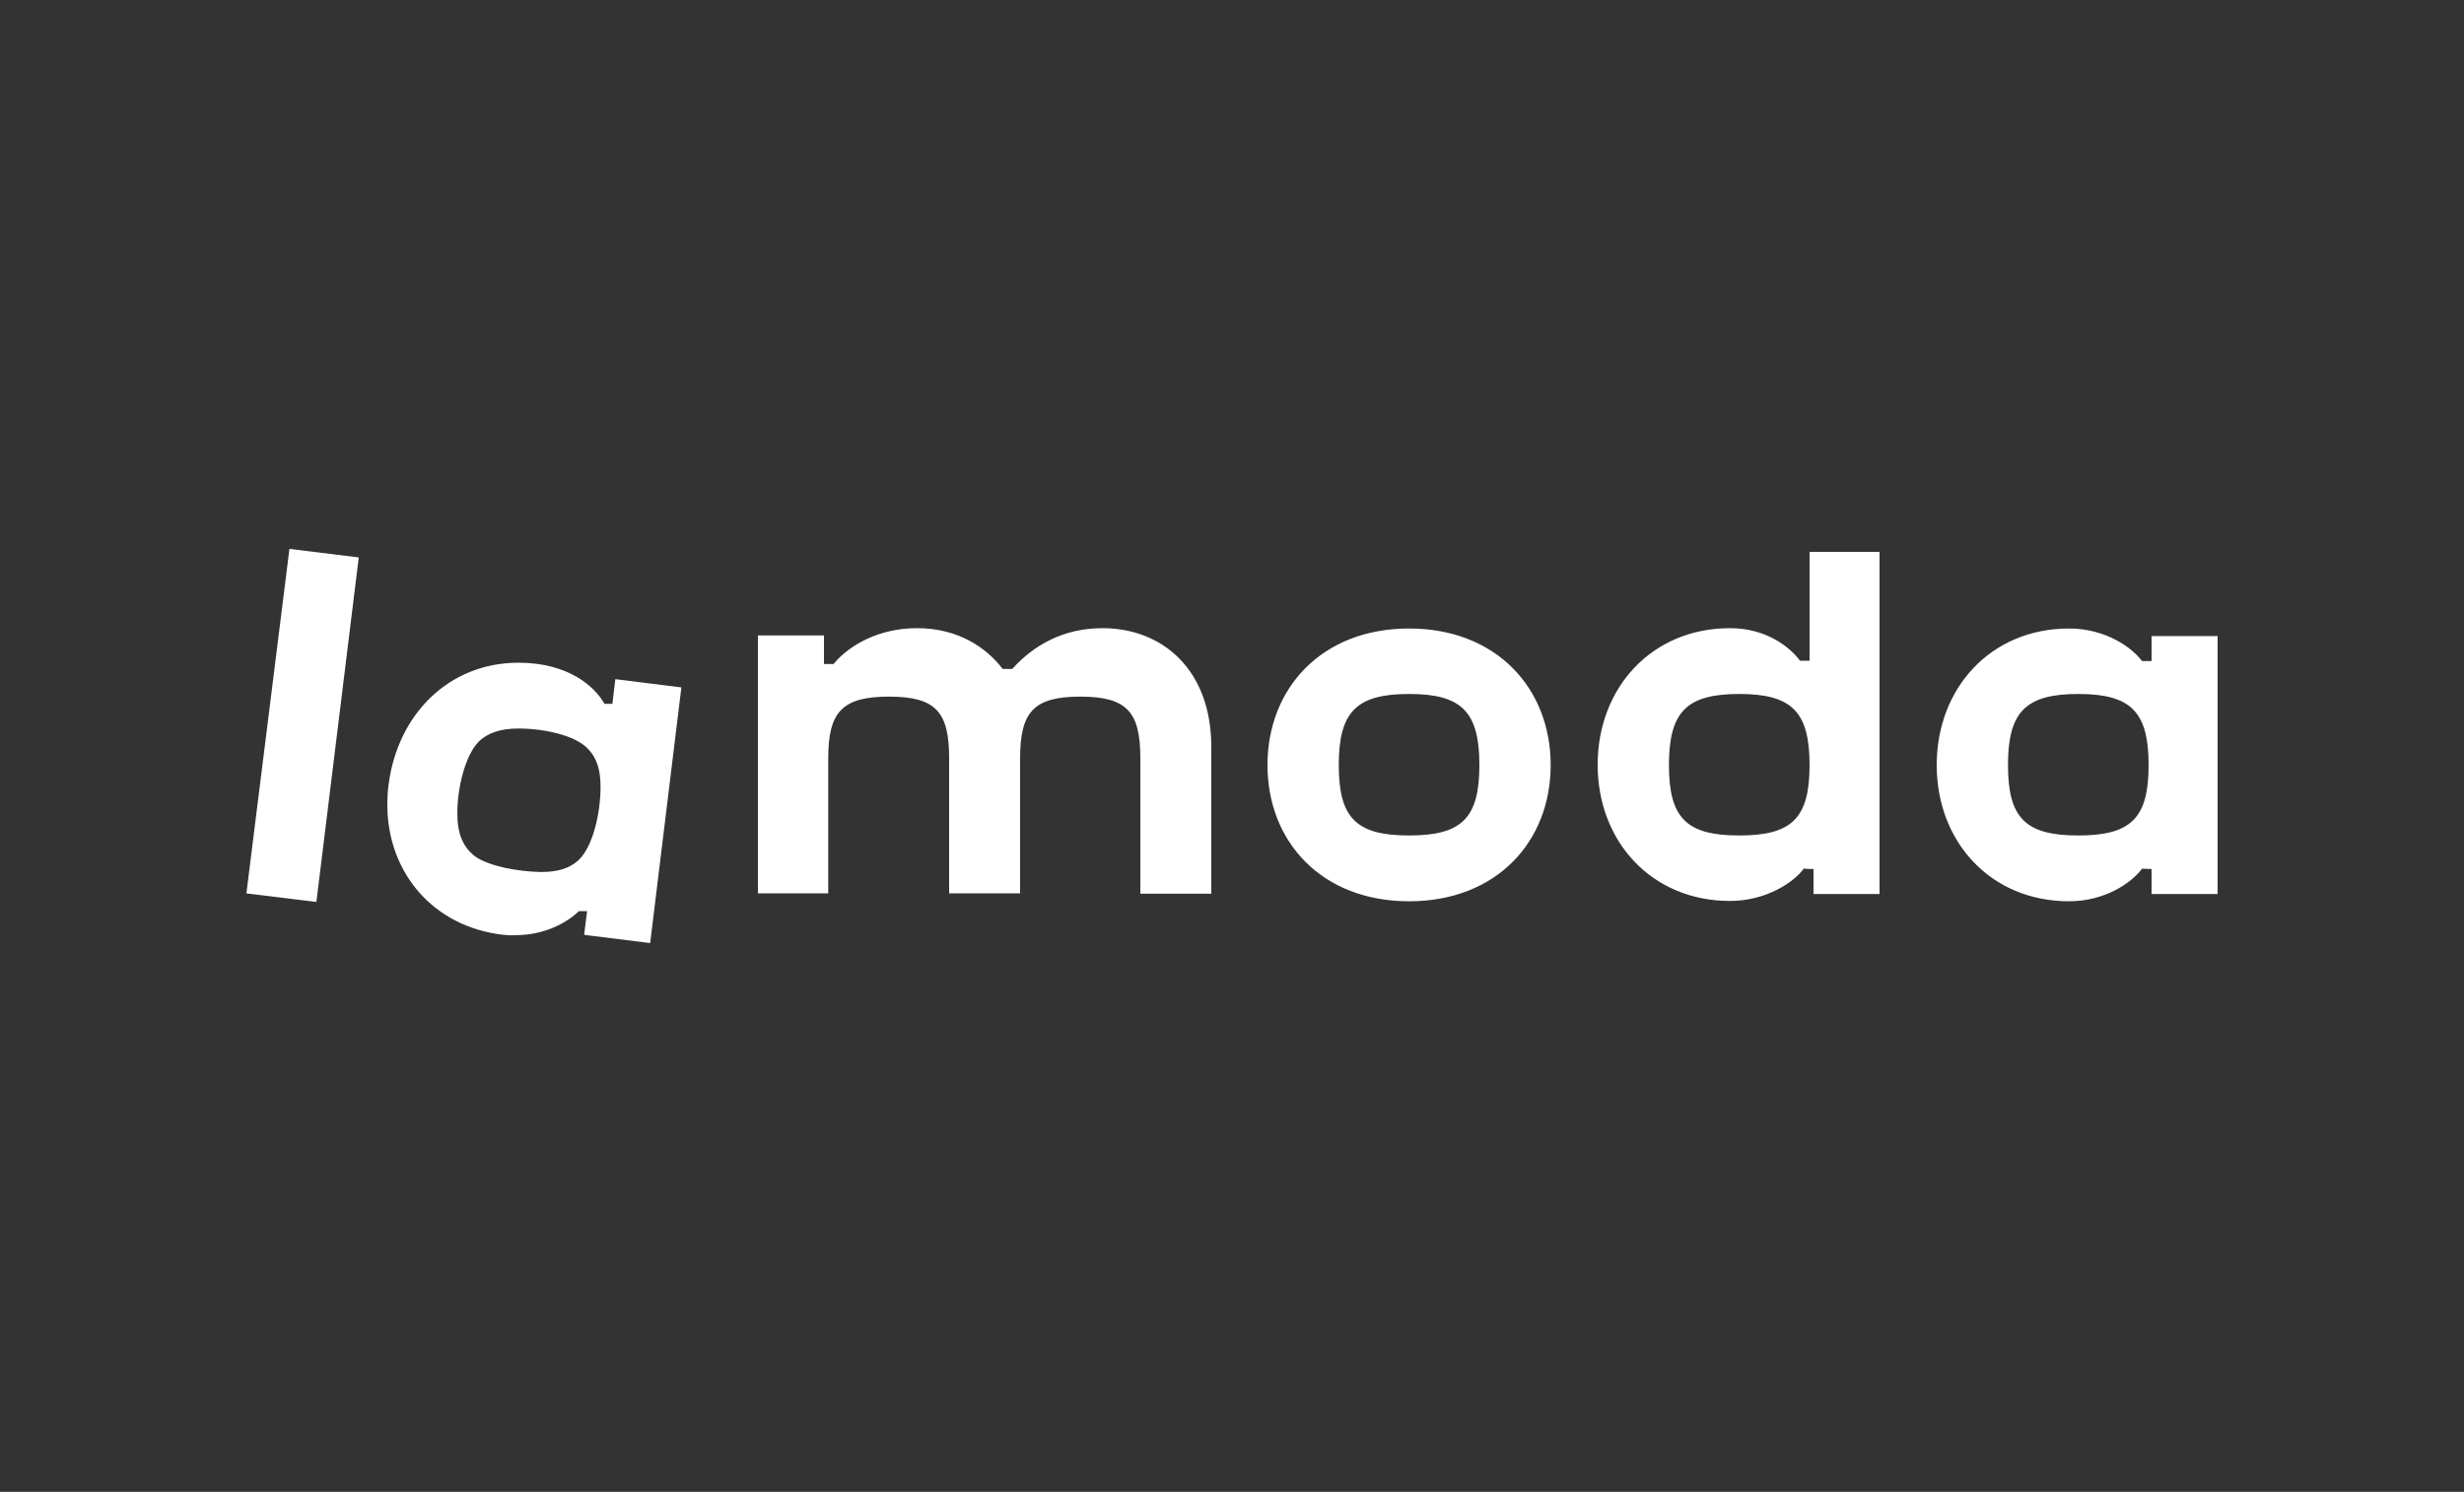 <svg width="180" height="109" viewBox="0 0 180 109" fill="none" xmlns="http://www.w3.org/2000/svg">
<rect x="0" y="0" width="180" height="109" fill="#333333" stroke="none"/>
<path d="M83.304 65.296H88.488V54.574C88.488 48.9 84.888 45.895 80.544 45.895C77.664 45.895 75.504 47.145 73.944 48.876H73.248C72.072 47.338 70.032 45.895 66.984 45.895C64.224 45.895 62.04 47.121 60.888 48.516H60.192V46.424H55.368V65.272H60.504V55.415C60.504 52.05 61.488 50.896 64.944 50.896C68.4 50.896 69.336 52.05 69.336 55.415V65.272H74.52V55.415C74.52 52.05 75.48 50.896 78.912 50.896C82.368 50.896 83.304 52.05 83.304 55.415V65.296ZM34.752 62.603C33.84 61.93 33.408 60.944 33.408 59.43C33.408 57.531 33.984 55.223 34.944 54.213C35.616 53.54 36.576 53.227 37.872 53.227C39.72 53.227 42 53.708 42.936 54.694C43.584 55.343 43.872 56.232 43.872 57.483C43.872 59.285 43.368 61.81 42.24 62.867C41.592 63.444 40.752 63.709 39.528 63.709C37.872 63.685 35.784 63.3 34.752 62.603ZM42.888 66.57L42.672 68.301L47.496 68.902L49.776 50.222L44.952 49.621L44.736 51.424H44.16C43.44 50.15 41.52 48.419 37.872 48.419C32.808 48.419 29.064 52.17 28.392 57.29C28.32 57.795 28.296 58.3 28.296 58.805C28.296 63.709 31.608 67.724 36.792 68.301C37.08 68.325 37.368 68.349 37.656 68.325C39.816 68.325 41.448 67.387 42.288 66.57H42.888ZM151.824 61.041C147.96 61.041 146.688 59.766 146.688 55.896C146.688 52.025 147.96 50.703 151.824 50.703C155.688 50.703 156.96 52.025 156.96 55.896C156.96 59.766 155.688 61.041 151.824 61.041ZM127.056 61.041C123.192 61.041 121.92 59.766 121.92 55.896C121.92 52.025 123.192 50.703 127.056 50.703C130.92 50.703 132.192 52.025 132.192 55.896C132.192 59.766 130.92 61.041 127.056 61.041ZM102.936 61.041C99.072 61.041 97.8 59.766 97.8 55.896C97.8 52.025 99.072 50.703 102.936 50.703C106.8 50.703 108.072 52.025 108.072 55.896C108.072 59.766 106.8 61.041 102.936 61.041ZM21.144 40.102L18 65.272L23.112 65.897L26.208 40.727L21.144 40.102ZM157.176 63.492V65.32H162V46.472H157.176V48.299H156.48C155.712 47.266 153.768 45.919 151.152 45.919C145.416 45.919 141.48 50.294 141.48 55.896C141.48 61.497 145.416 65.849 151.152 65.849C153.768 65.849 155.712 64.502 156.48 63.468L157.176 63.492ZM102.936 45.919C96.552 45.919 92.592 50.294 92.592 55.896C92.592 61.497 96.552 65.849 102.936 65.849C109.32 65.849 113.28 61.497 113.28 55.896C113.28 50.294 109.32 45.919 102.936 45.919ZM132.48 63.492V65.32H137.304V40.318H132.192V48.275H131.496C130.728 47.242 129 45.895 126.384 45.895C120.648 45.895 116.712 50.27 116.712 55.872C116.712 61.473 120.648 65.824 126.384 65.824C129 65.824 131.04 64.478 131.784 63.444C131.784 63.492 132.48 63.492 132.48 63.492Z" fill="white"/>
</svg>
